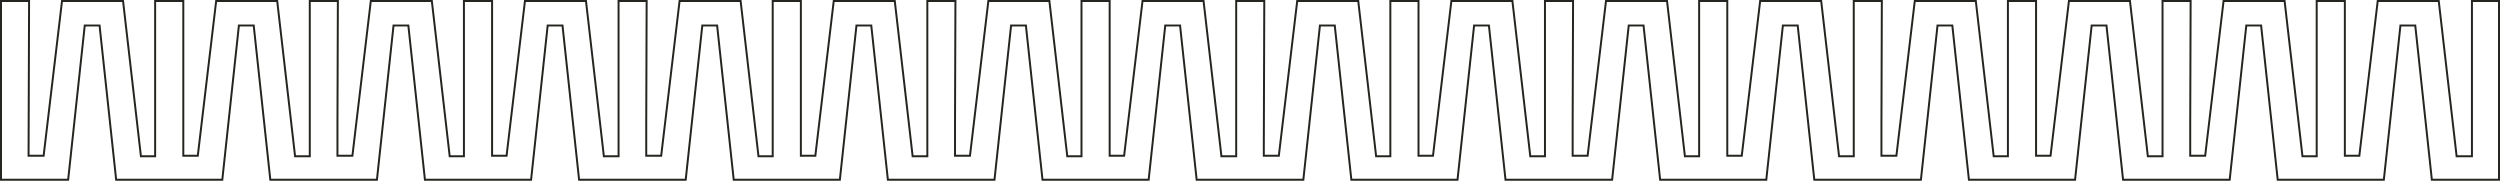 <?xml version="1.0" encoding="UTF-8"?> <svg xmlns="http://www.w3.org/2000/svg" viewBox="0 0 2520.13 182.18"> <defs> <style>.cls-1{fill:none;stroke:#242420;stroke-miterlimit:10;stroke-width:2px;}</style> </defs> <g id="Слой_2" data-name="Слой 2"> <g id="Слой_1-2" data-name="Слой 1"> <polygon class="cls-1" points="68.7 181.18 85.43 25.71 100.36 25.71 117.09 181.18 156.39 181.18 184.78 181.18 224.09 181.18 240.82 25.71 255.75 25.71 272.48 181.18 312.27 181.18 340.17 181.18 379.97 181.18 396.7 25.71 411.63 25.71 428.36 181.18 467.66 181.18 496.05 181.18 535.36 181.18 552.09 25.71 567.02 25.71 583.75 181.18 623.54 181.18 651.44 181.18 691.23 181.18 707.96 25.71 722.89 25.71 739.62 181.18 778.93 181.18 807.32 181.18 846.63 181.18 863.36 25.71 878.29 25.71 895.02 181.18 934.8 181.18 962.71 181.18 1002.5 181.18 1019.23 25.71 1034.16 25.71 1050.89 181.18 1090.2 181.18 1118.59 181.18 1157.9 181.18 1174.63 25.71 1189.56 25.71 1206.29 181.18 1246.15 181.18 1273.98 181.18 1313.84 181.18 1330.57 25.71 1345.5 25.71 1362.23 181.18 1401.54 181.18 1429.93 181.18 1469.24 181.18 1485.97 25.71 1500.9 25.71 1517.63 181.18 1557.41 181.18 1585.32 181.18 1625.11 181.18 1641.84 25.71 1656.77 25.71 1673.5 181.18 1712.81 181.18 1741.19 181.18 1780.51 181.18 1797.24 25.71 1812.17 25.71 1828.9 181.18 1868.68 181.18 1896.59 181.18 1936.38 181.18 1953.11 25.71 1968.04 25.71 1984.77 181.18 2024.08 181.18 2052.46 181.18 2091.78 181.18 2108.5 25.71 2123.43 25.71 2140.16 181.18 2179.95 181.18 2207.86 181.18 2247.65 181.18 2264.38 25.71 2279.31 25.71 2296.04 181.18 2335.35 181.18 2363.73 181.18 2403.04 181.18 2419.77 25.71 2434.7 25.71 2451.43 181.18 2519.13 181.18 2519.13 1 2491.84 1 2491.84 157.5 2476.4 157.5 2458.38 1 2396.86 1 2378.33 156.98 2363.73 156.98 2363.73 1 2363.66 1 2336.45 1 2335.35 1 2335.35 157.5 2321.01 157.5 2302.99 1 2241.47 1 2222.94 156.98 2207.86 156.98 2207.86 124.78 2208.26 1 2207.86 1 2180.57 1 2179.95 1 2179.95 157.5 2165.13 157.5 2147.12 1 2085.59 1 2067.06 156.98 2052.46 156.98 2052.46 1 2052.39 1 2025.18 1 2024.08 1 2024.08 157.5 2009.74 157.5 1991.72 1 1930.2 1 1911.67 156.98 1896.59 156.98 1896.59 124.72 1896.99 1 1896.59 1 1869.31 1 1868.68 1 1868.68 157.5 1853.86 157.5 1835.85 1 1774.33 1 1755.79 156.98 1741.19 156.98 1741.19 1 1741.12 1 1713.91 1 1712.81 1 1712.81 157.5 1698.47 157.5 1680.45 1 1618.93 1 1600.4 156.98 1585.32 156.98 1585.32 124.78 1585.73 1 1585.32 1 1558.04 1 1557.41 1 1557.41 157.5 1542.6 157.5 1524.58 1 1463.06 1 1444.53 156.98 1429.93 156.98 1429.93 1 1429.85 1 1402.64 1 1401.54 1 1401.54 157.5 1387.2 157.5 1369.18 1 1307.66 1 1289.13 156.98 1273.98 156.98 1273.98 147.06 1274.46 1 1273.98 1 1246.7 1 1246.15 1 1246.15 157.5 1231.25 157.5 1213.24 1 1151.72 1 1133.18 156.98 1118.59 156.98 1118.59 1 1118.51 1 1091.3 1 1090.2 1 1090.2 157.5 1075.86 157.5 1057.84 1 996.32 1 977.79 156.98 962.71 156.98 962.71 124.78 963.12 1 962.71 1 935.43 1 934.8 1 934.8 157.5 919.99 157.5 901.97 1 840.45 1 821.91 156.98 807.32 156.98 807.32 1 807.24 1 780.03 1 778.93 1 778.93 157.5 764.59 157.5 746.58 1 685.05 1 666.52 156.98 651.44 156.98 651.44 124.72 651.85 1 651.44 1 624.16 1 623.54 1 623.54 157.5 608.72 157.5 590.7 1 529.18 1 510.65 156.98 496.05 156.98 496.05 1 495.97 1 468.77 1 467.66 1 467.66 157.5 453.32 157.5 435.31 1 373.79 1 355.25 156.98 340.17 156.98 340.17 124.78 340.58 1 340.17 1 312.89 1 312.27 1 312.27 157.5 297.45 157.5 279.43 1 217.91 1 199.38 156.98 184.78 156.98 184.78 1 184.71 1 157.5 1 156.39 1 156.39 157.5 142.05 157.5 124.04 1 62.52 1 43.98 156.98 28.8 156.98 29.31 1 1 1 1 181.18 68.7 181.18"></polygon> </g> </g> </svg> 